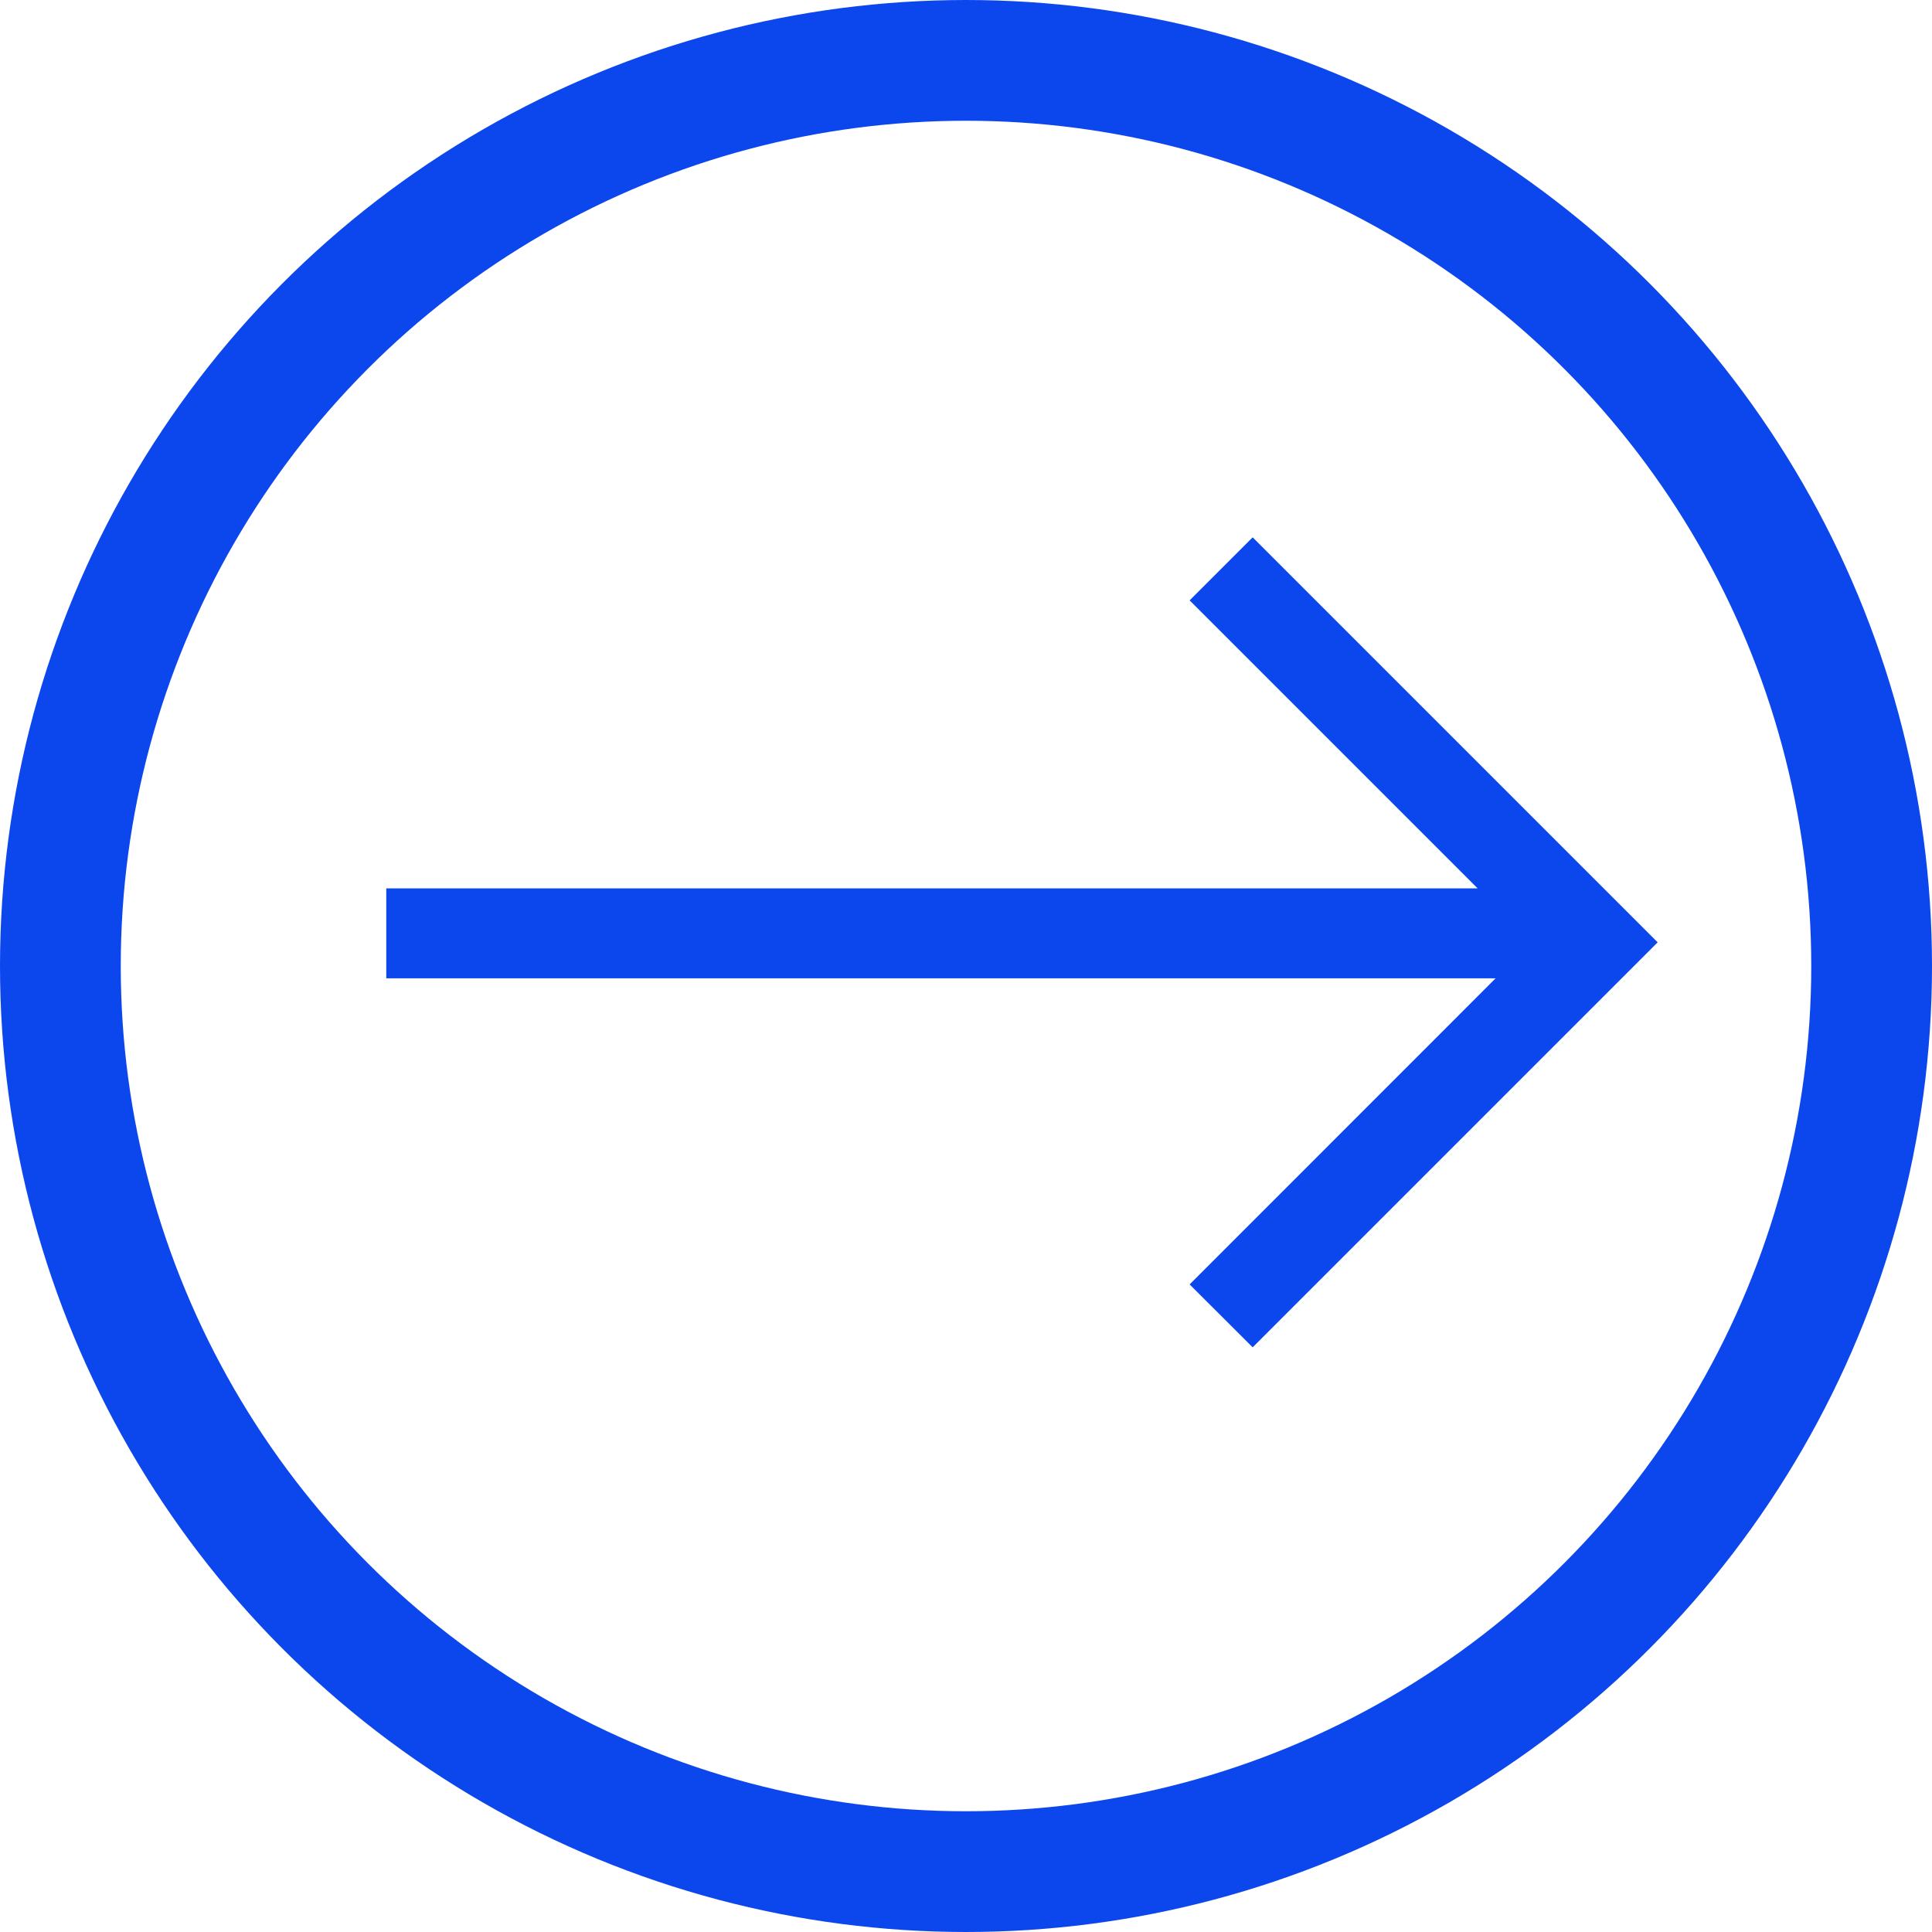 <?xml version="1.0" encoding="UTF-8"?>
<svg width="16px" height="16px" viewBox="0 0 16 16" version="1.1" xmlns="http://www.w3.org/2000/svg" xmlns:xlink="http://www.w3.org/1999/xlink">
    <!-- Generator: Sketch 60.1 (88133) - https://sketch.com -->
    <title>编组 14</title>
    <desc>Created with Sketch.</desc>
    <g id="V2.0-官网" stroke="none" stroke-width="1" fill="none" fill-rule="evenodd">
        <g id="政企合作" transform="translate(-524, -2458)">
            <g id="合作案例" transform="translate(362, 2027)">
                <g id="编组-15备份" transform="translate(120, 428)">
                    <g id="编组-31" transform="translate(42, 3)">
                        <g id="编组-14">
                            <g id="jiantou_xiangzuo_o" transform="translate(8.228, 7.944) scale(-1, 1) translate(-8.228, -7.944) translate(2.728, 4.444)" fill="#0C47ED" fill-rule="nonzero">
                                <polygon id="路径" points="1.491 2.913 10.529 2.913 10.529 3.658 1.342 3.658 3.876 6.193 3.354 6.714 0 3.36 3.354 0.006 3.876 0.528"></polygon>
                            </g>
                            <circle id="椭圆形" stroke="#0C47ED" cx="8" cy="8" r="7.5"></circle>
                        </g>
                    </g>
                </g>
            </g>
        </g>
    </g>
</svg>